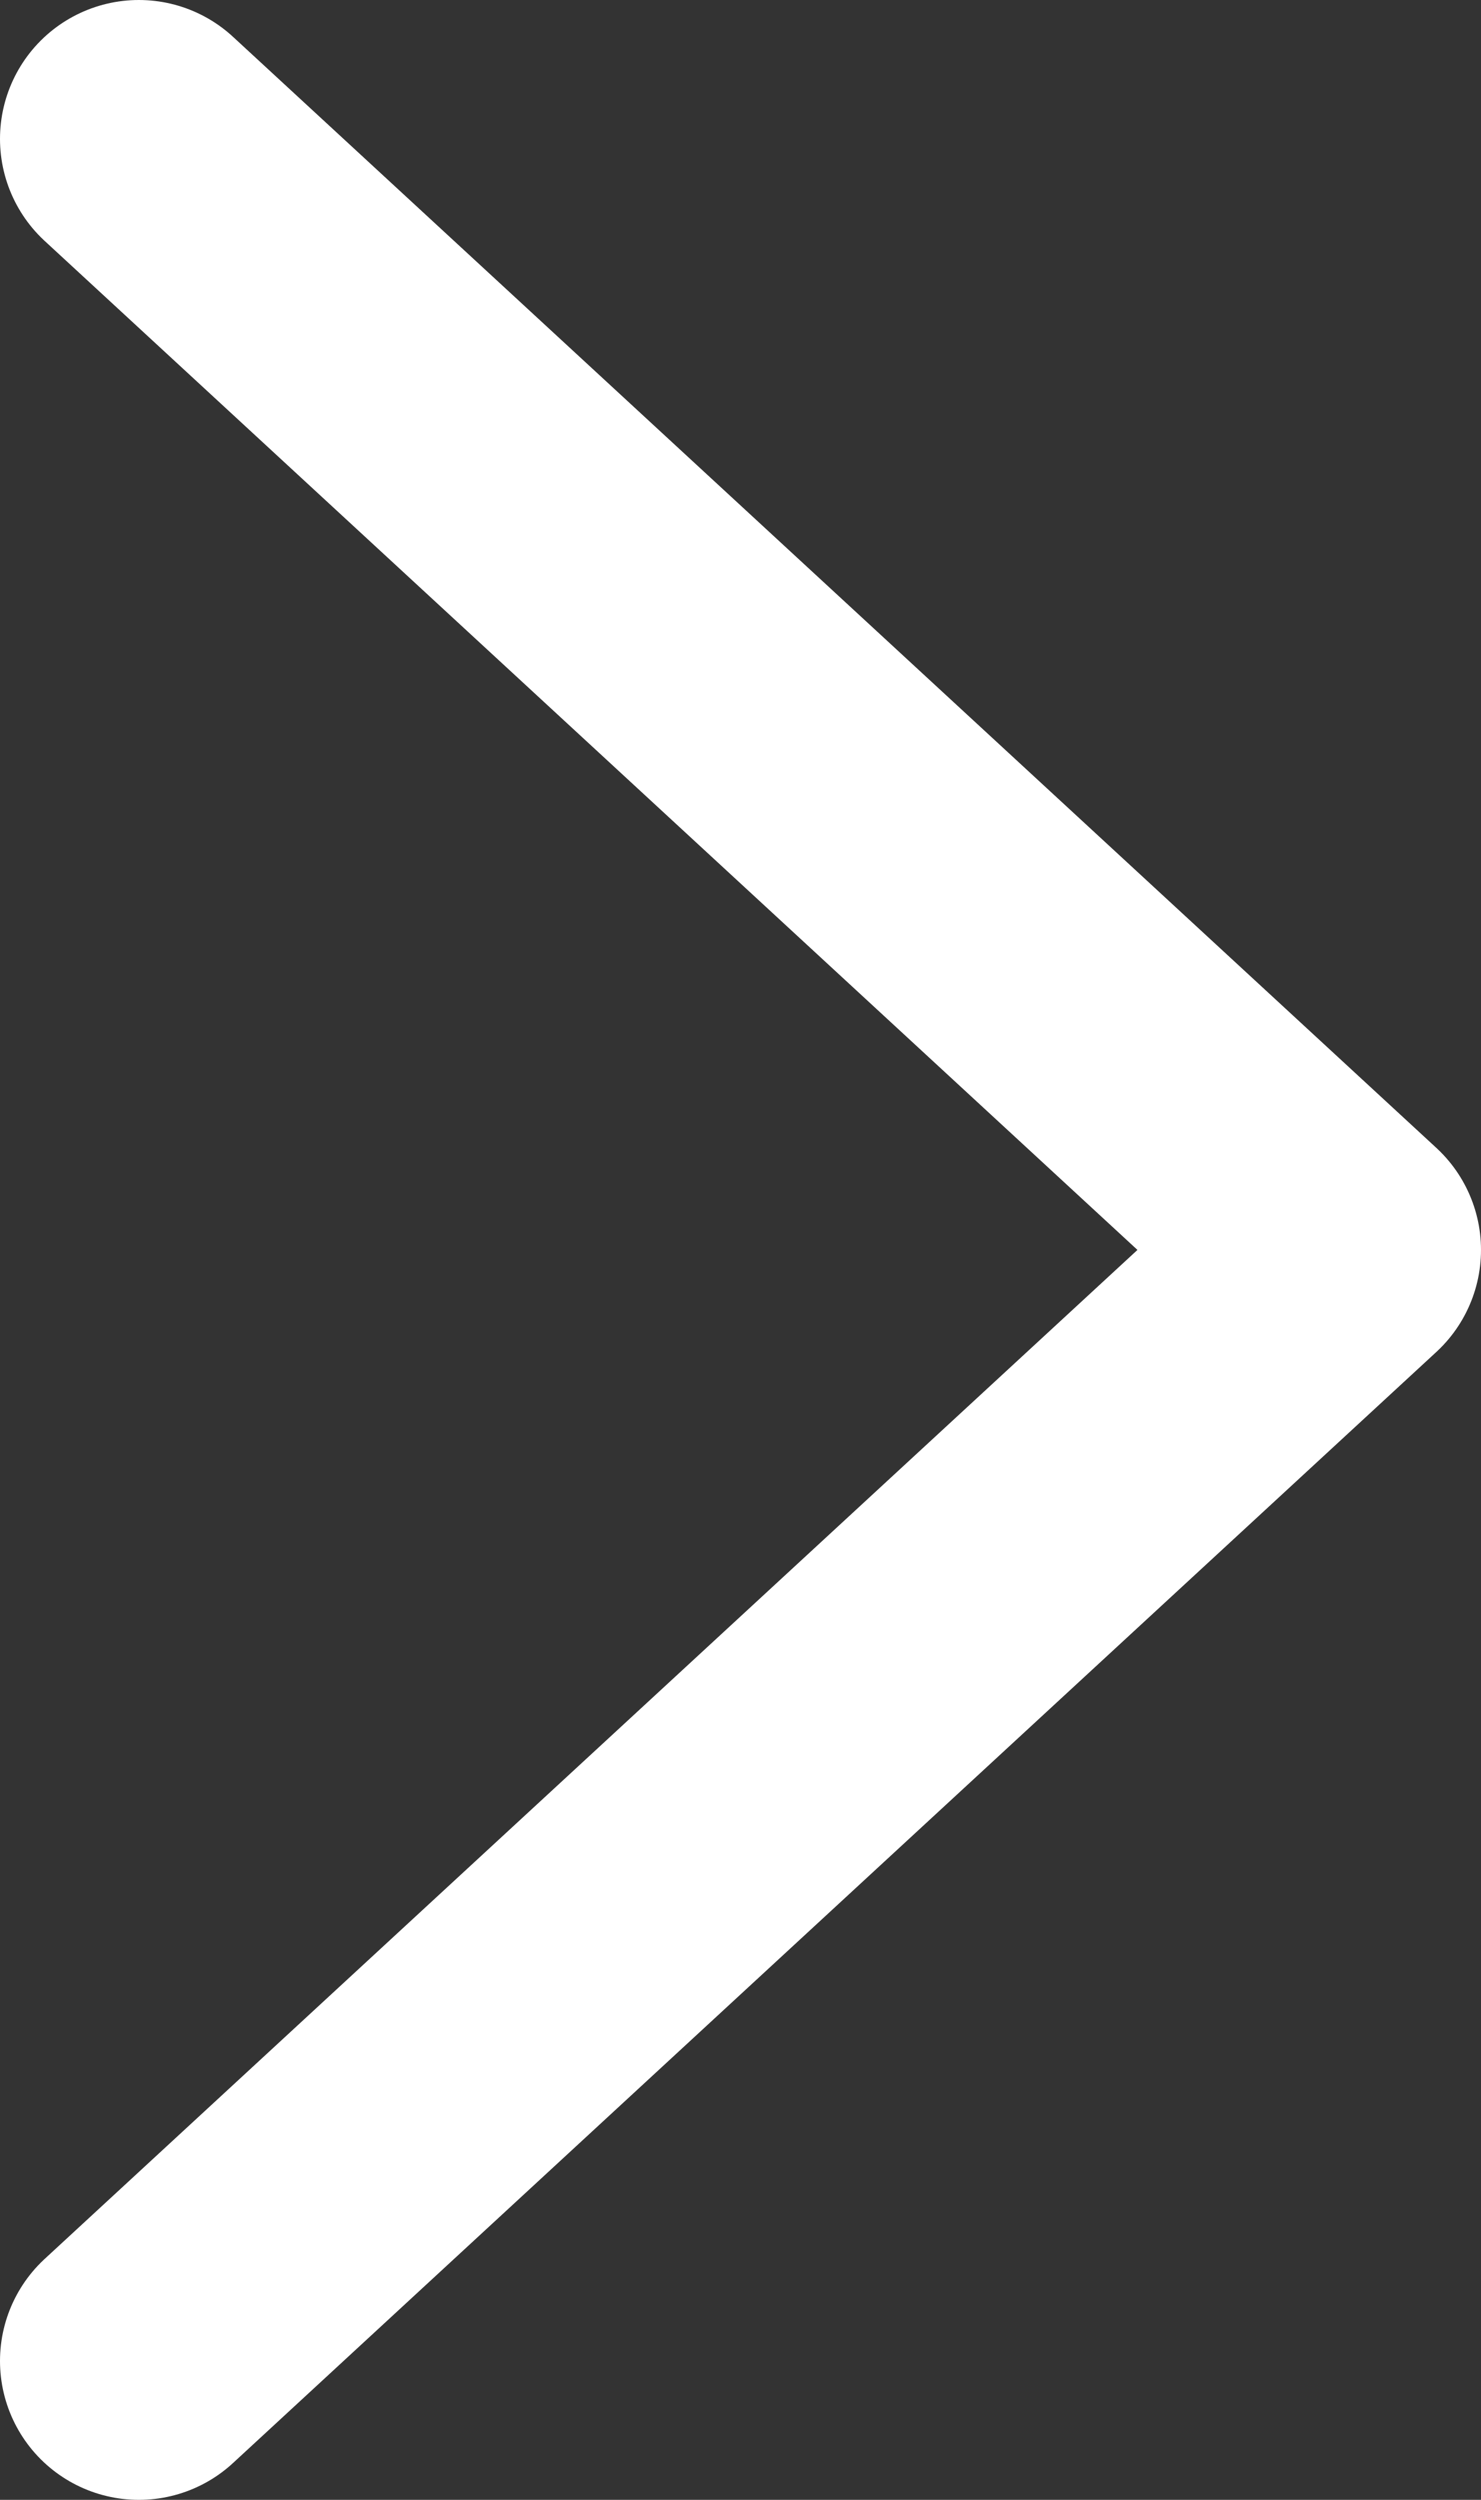 <svg width="32" height="54" viewBox="0 0 32 54" fill="none" xmlns="http://www.w3.org/2000/svg">
	<rect x="0" y="0" width="32" height="54" fill="#333333" stroke="none"/>
	<path d="M3 51L29 27L3 3" stroke="#FFFFFF" stroke-width="6" stroke-linecap="round" stroke-linejoin="round"/>
</svg>
